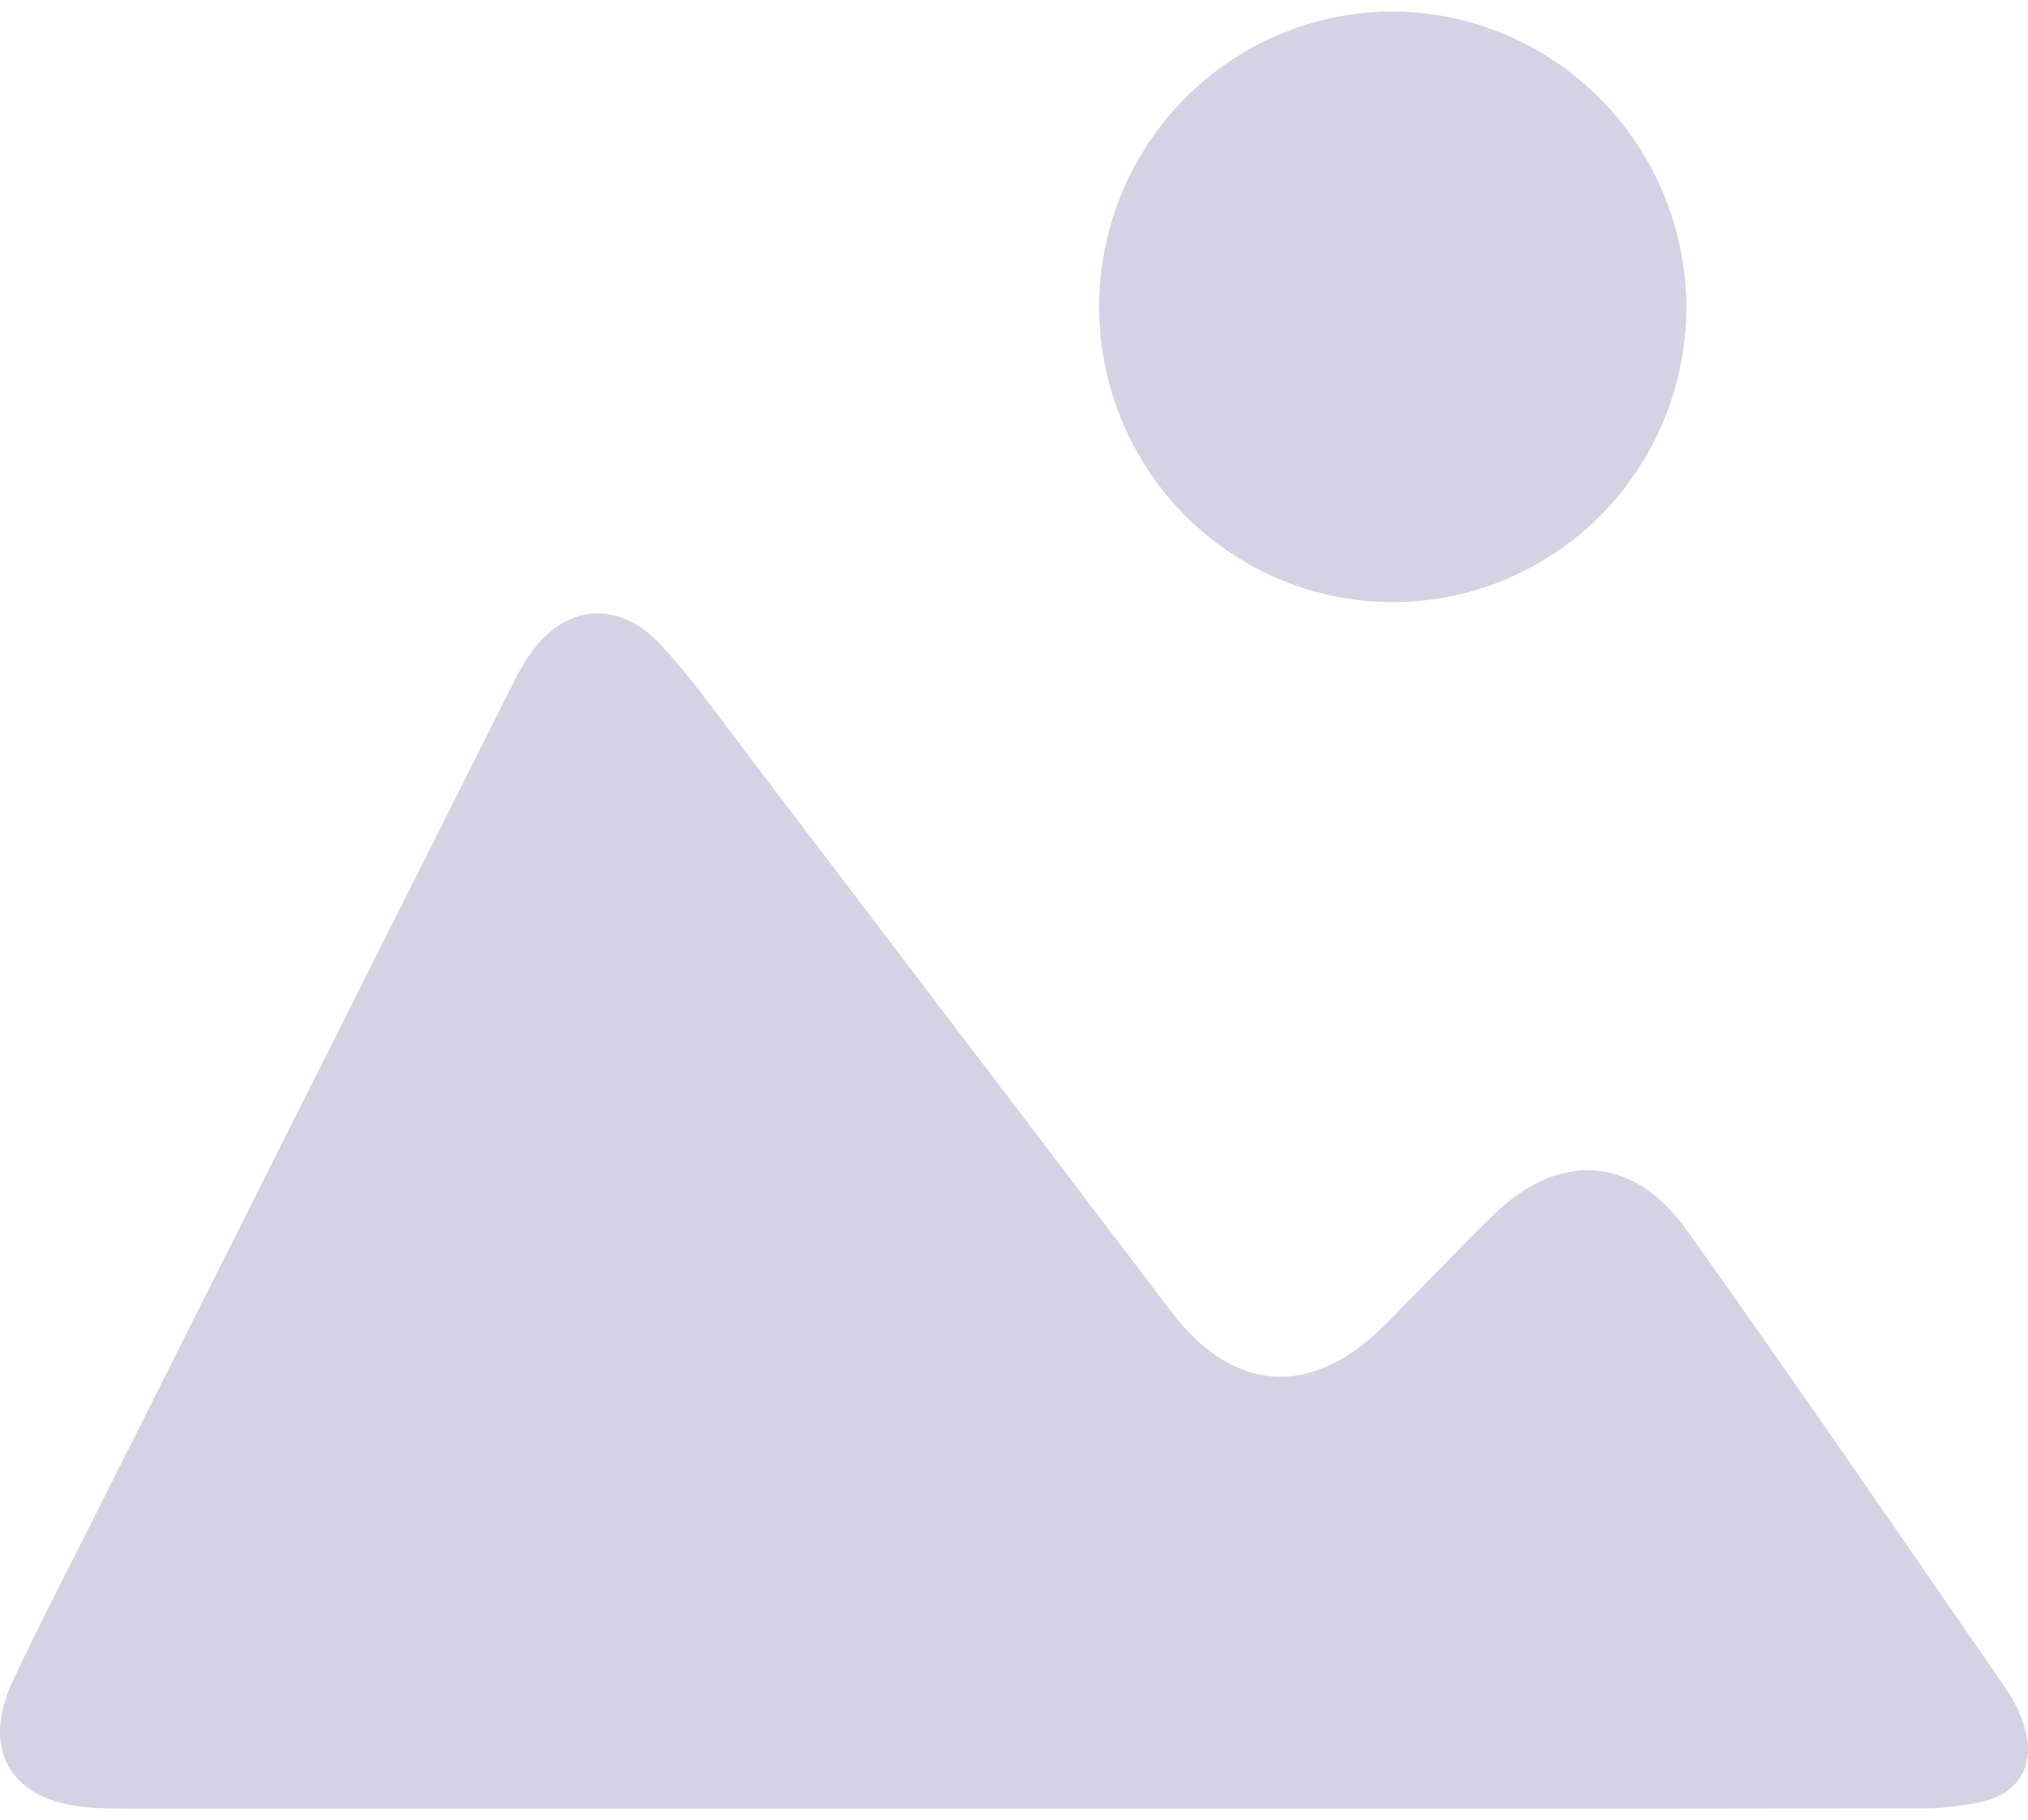 <svg width="88" height="79" viewBox="0 0 88 79" fill="none" xmlns="http://www.w3.org/2000/svg">
<path d="M44.266 78.493C31.375 78.493 18.484 78.493 5.593 78.493C4.963 78.493 4.326 78.493 3.693 78.427C0.466 78.124 -0.831 75.937 0.545 72.98C1.739 70.427 3.042 67.94 4.307 65.415C10.278 53.523 16.25 41.633 22.221 29.745C22.405 29.382 22.598 29.019 22.813 28.672C24.316 26.248 26.759 25.906 28.684 27.998C30.041 29.461 31.189 31.105 32.399 32.691C38.552 40.779 44.704 48.87 50.856 56.964C53.544 60.486 56.928 60.677 60.085 57.51C61.651 55.938 63.182 54.324 64.767 52.765C67.625 49.953 70.869 50.122 73.203 53.401C77.888 59.981 82.456 66.649 87.046 73.294C87.405 73.816 87.679 74.391 87.86 74.998C88.305 76.524 87.676 77.753 86.137 78.16C85.172 78.392 84.181 78.5 83.189 78.479C70.222 78.501 57.248 78.506 44.266 78.493Z" fill="#D4D2E3"/>
<path d="M73.176 13.333C73.173 15.871 72.42 18.351 71.014 20.459C69.608 22.566 67.611 24.206 65.277 25.171C62.944 26.136 60.377 26.381 57.904 25.877C55.431 25.373 53.163 24.142 51.387 22.339C49.61 20.536 48.406 18.244 47.926 15.752C47.447 13.26 47.714 10.681 48.693 8.342C49.673 6.003 51.32 4.009 53.428 2.613C55.535 1.217 58.007 0.481 60.53 0.5C63.89 0.543 67.099 1.913 69.464 4.313C71.83 6.714 73.163 9.953 73.176 13.333Z" fill="#D4D2E3"/>
</svg>
